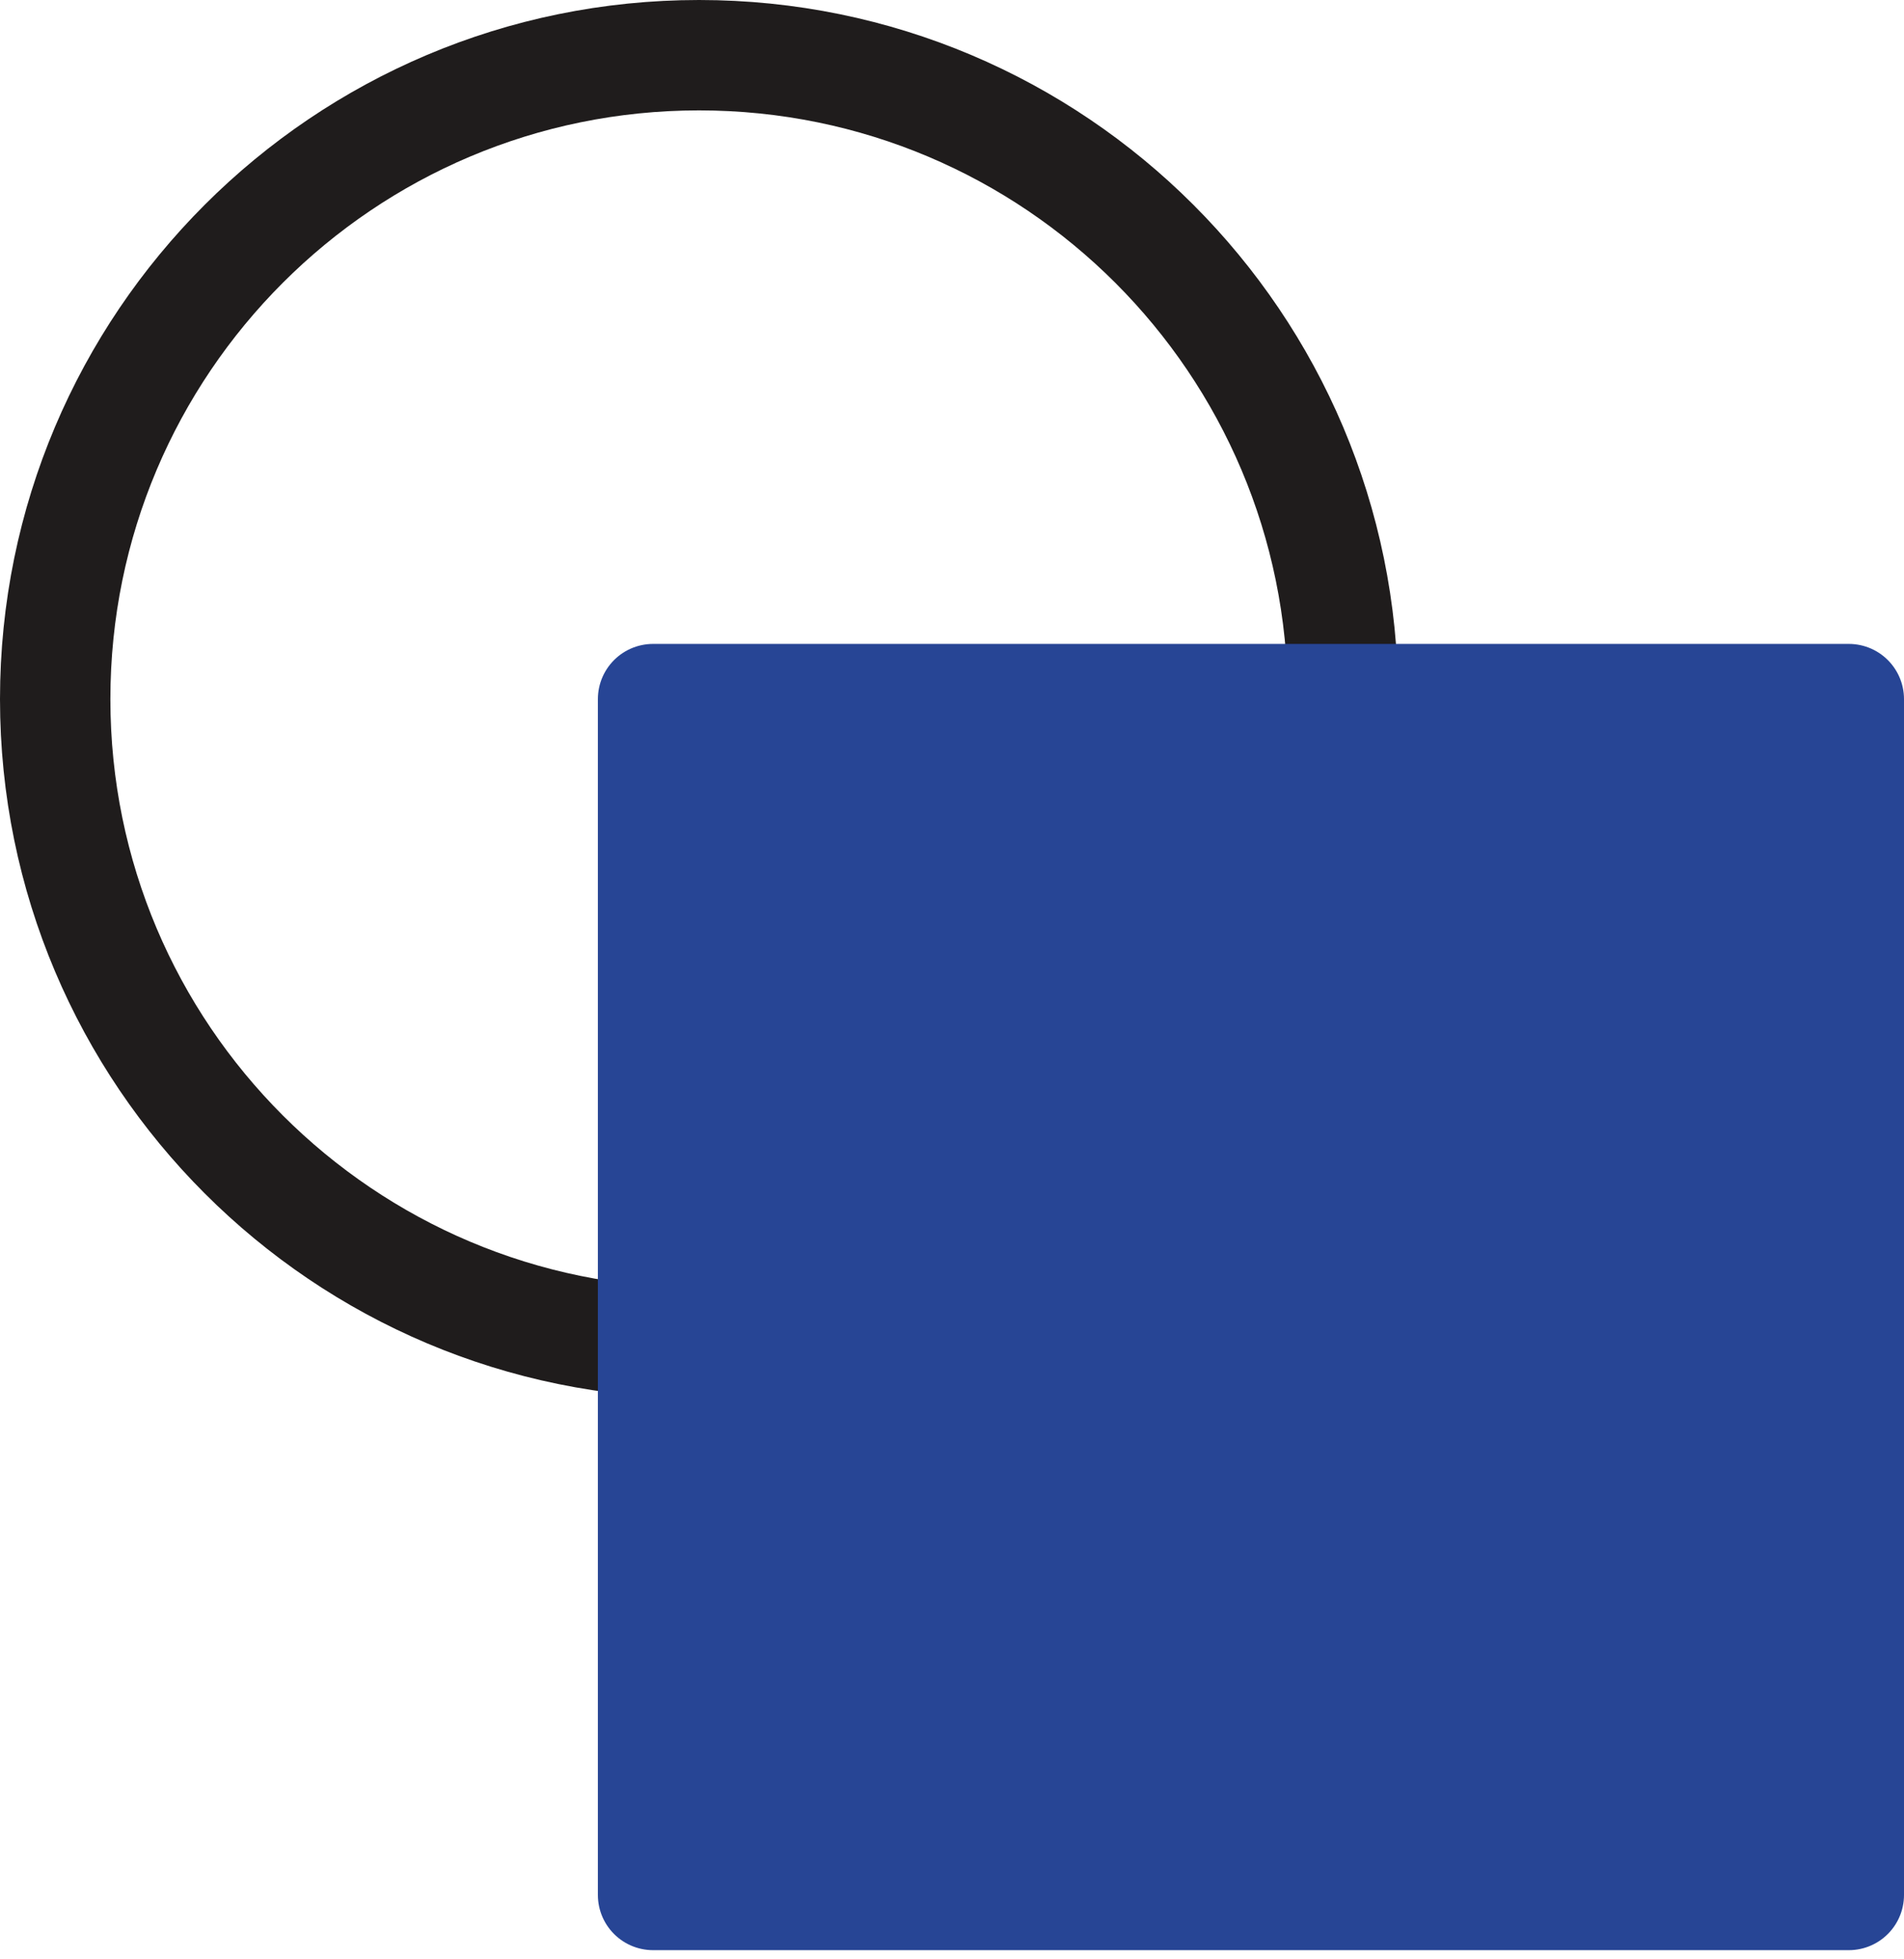 <svg width="69" height="71" viewBox="0 0 69 71" fill="none" xmlns="http://www.w3.org/2000/svg">
<path d="M25.333 48.667C12.447 48.667 2 38.22 2 25.333C2 12.447 12.447 2 25.333 2C38.22 2 48.667 12.447 48.667 25.333" stroke="#1F1C1C" stroke-width="4" stroke-linejoin="round"/>
<path d="M67 25.333H23.667V68.667H67V25.333Z" fill="#274595" stroke="#274595" stroke-width="4" stroke-linejoin="round"/>
</svg>
